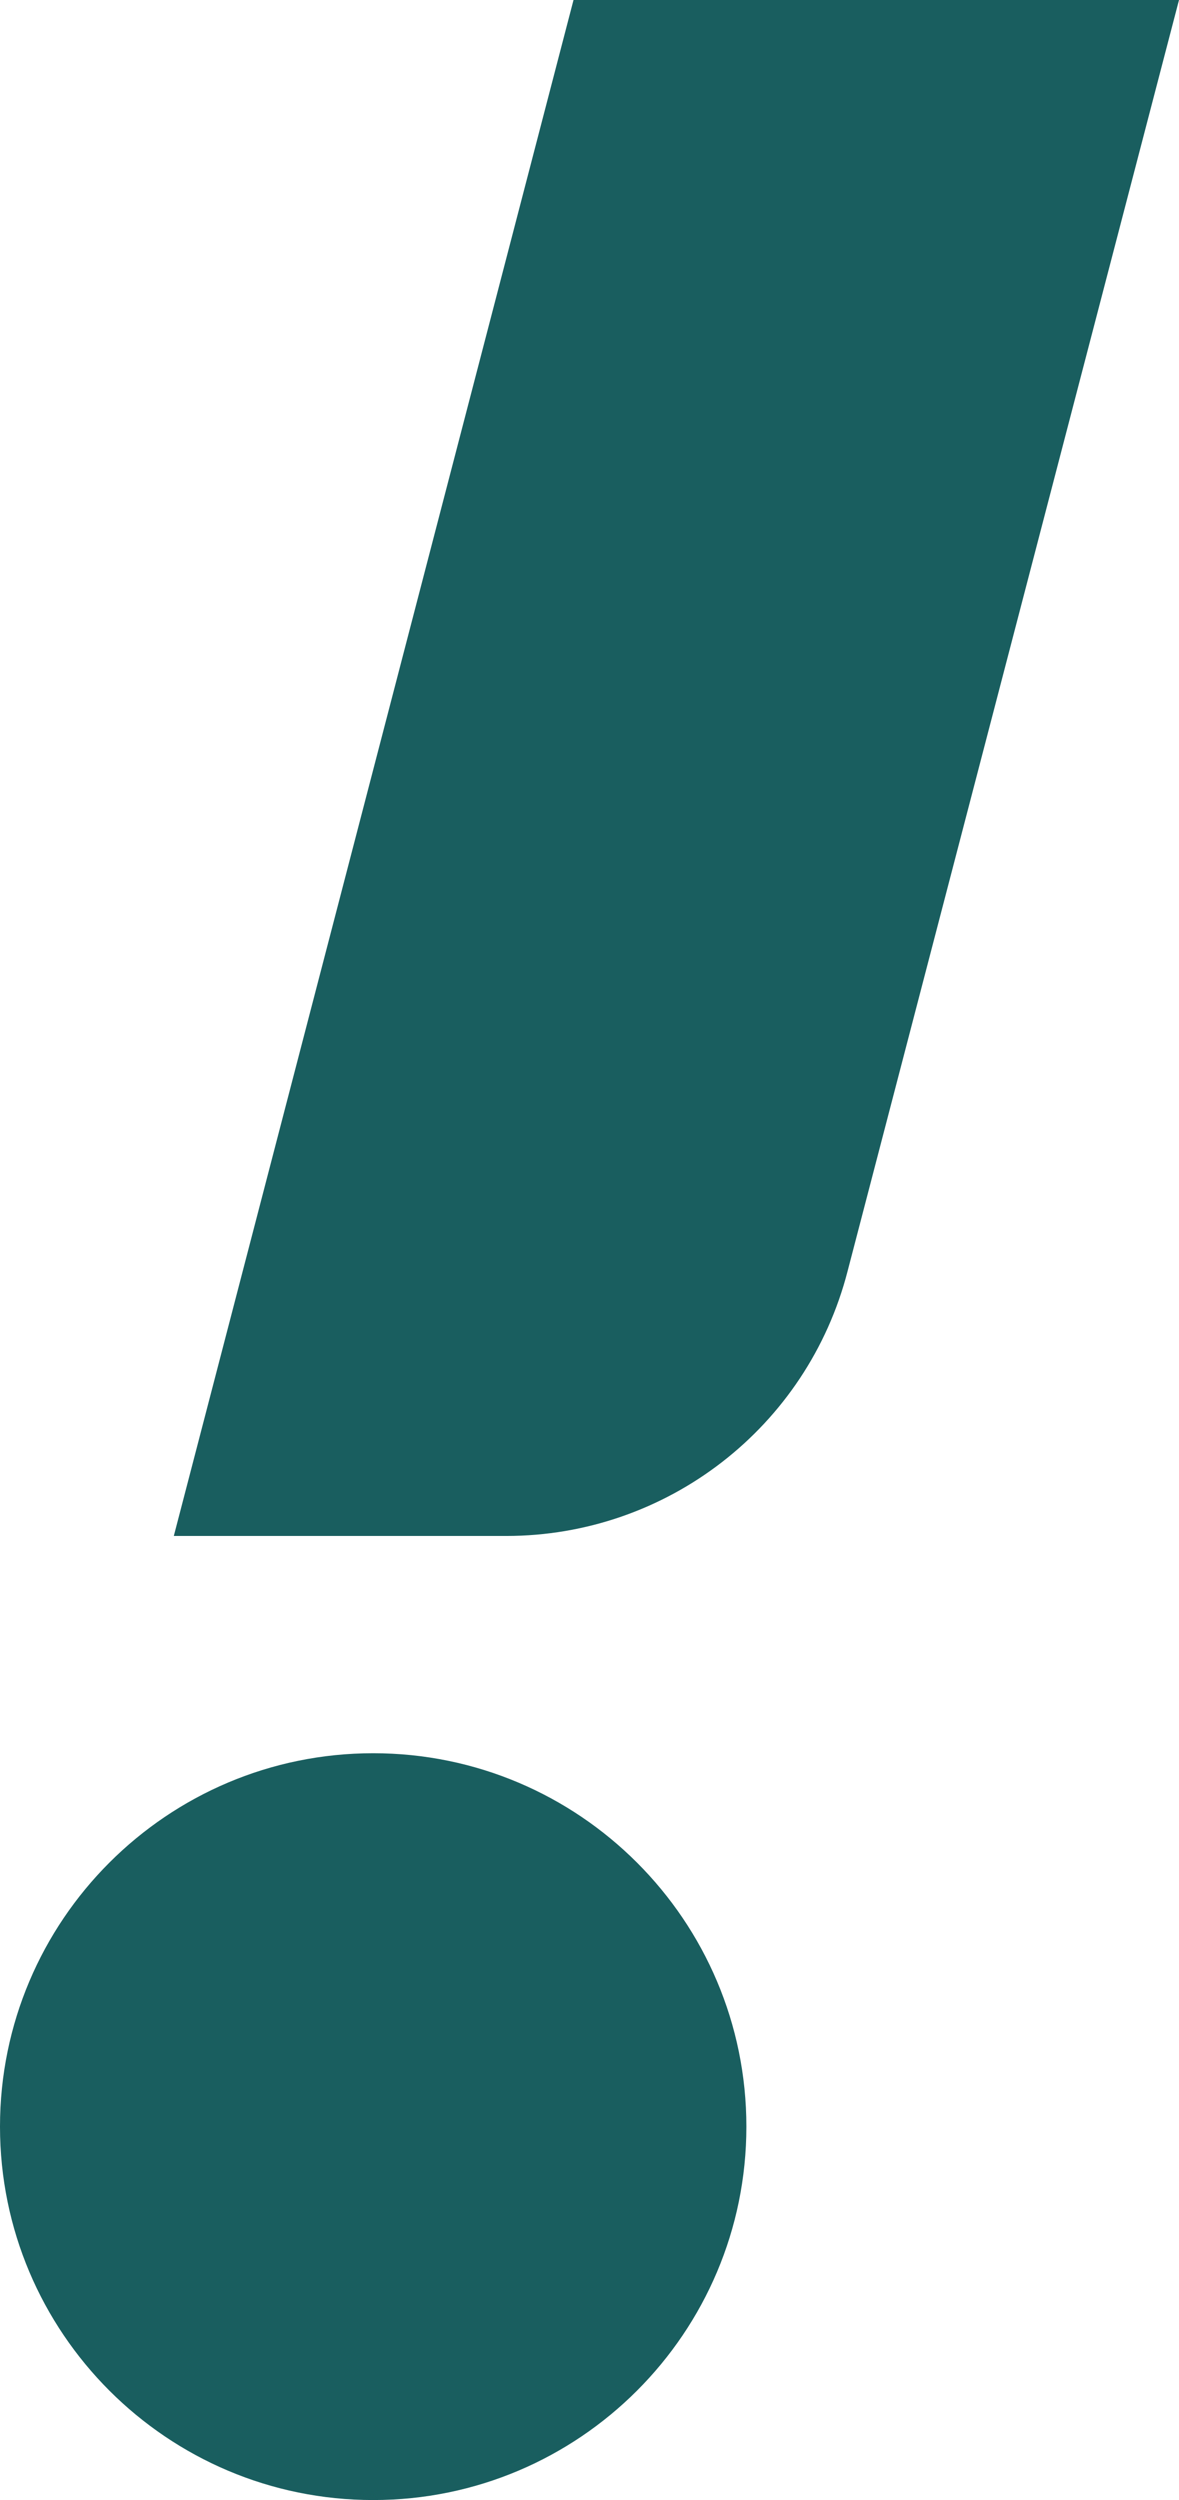 <?xml version="1.0" encoding="UTF-8"?>
<svg id="Layer_1" data-name="Layer 1" xmlns="http://www.w3.org/2000/svg" viewBox="0 0 264.76 561.08">
  <defs>
    <style>
      .cls-1 {
        fill: #195e5f;
        stroke-width: 0px;
      }
    </style>
  </defs>
  <path class="cls-1" d="m128.79,0L39.03,344.72h74.62c36.12,0,67.65-24.43,76.68-59.4L264.76,0h-135.97Z"/>
  <path class="cls-1" d="m83.81,393.48c-46.26,0-83.81,37.55-83.81,83.8s37.55,83.81,83.81,83.81,83.8-37.56,83.8-83.81-37.55-83.8-83.8-83.8Z"/>
</svg>